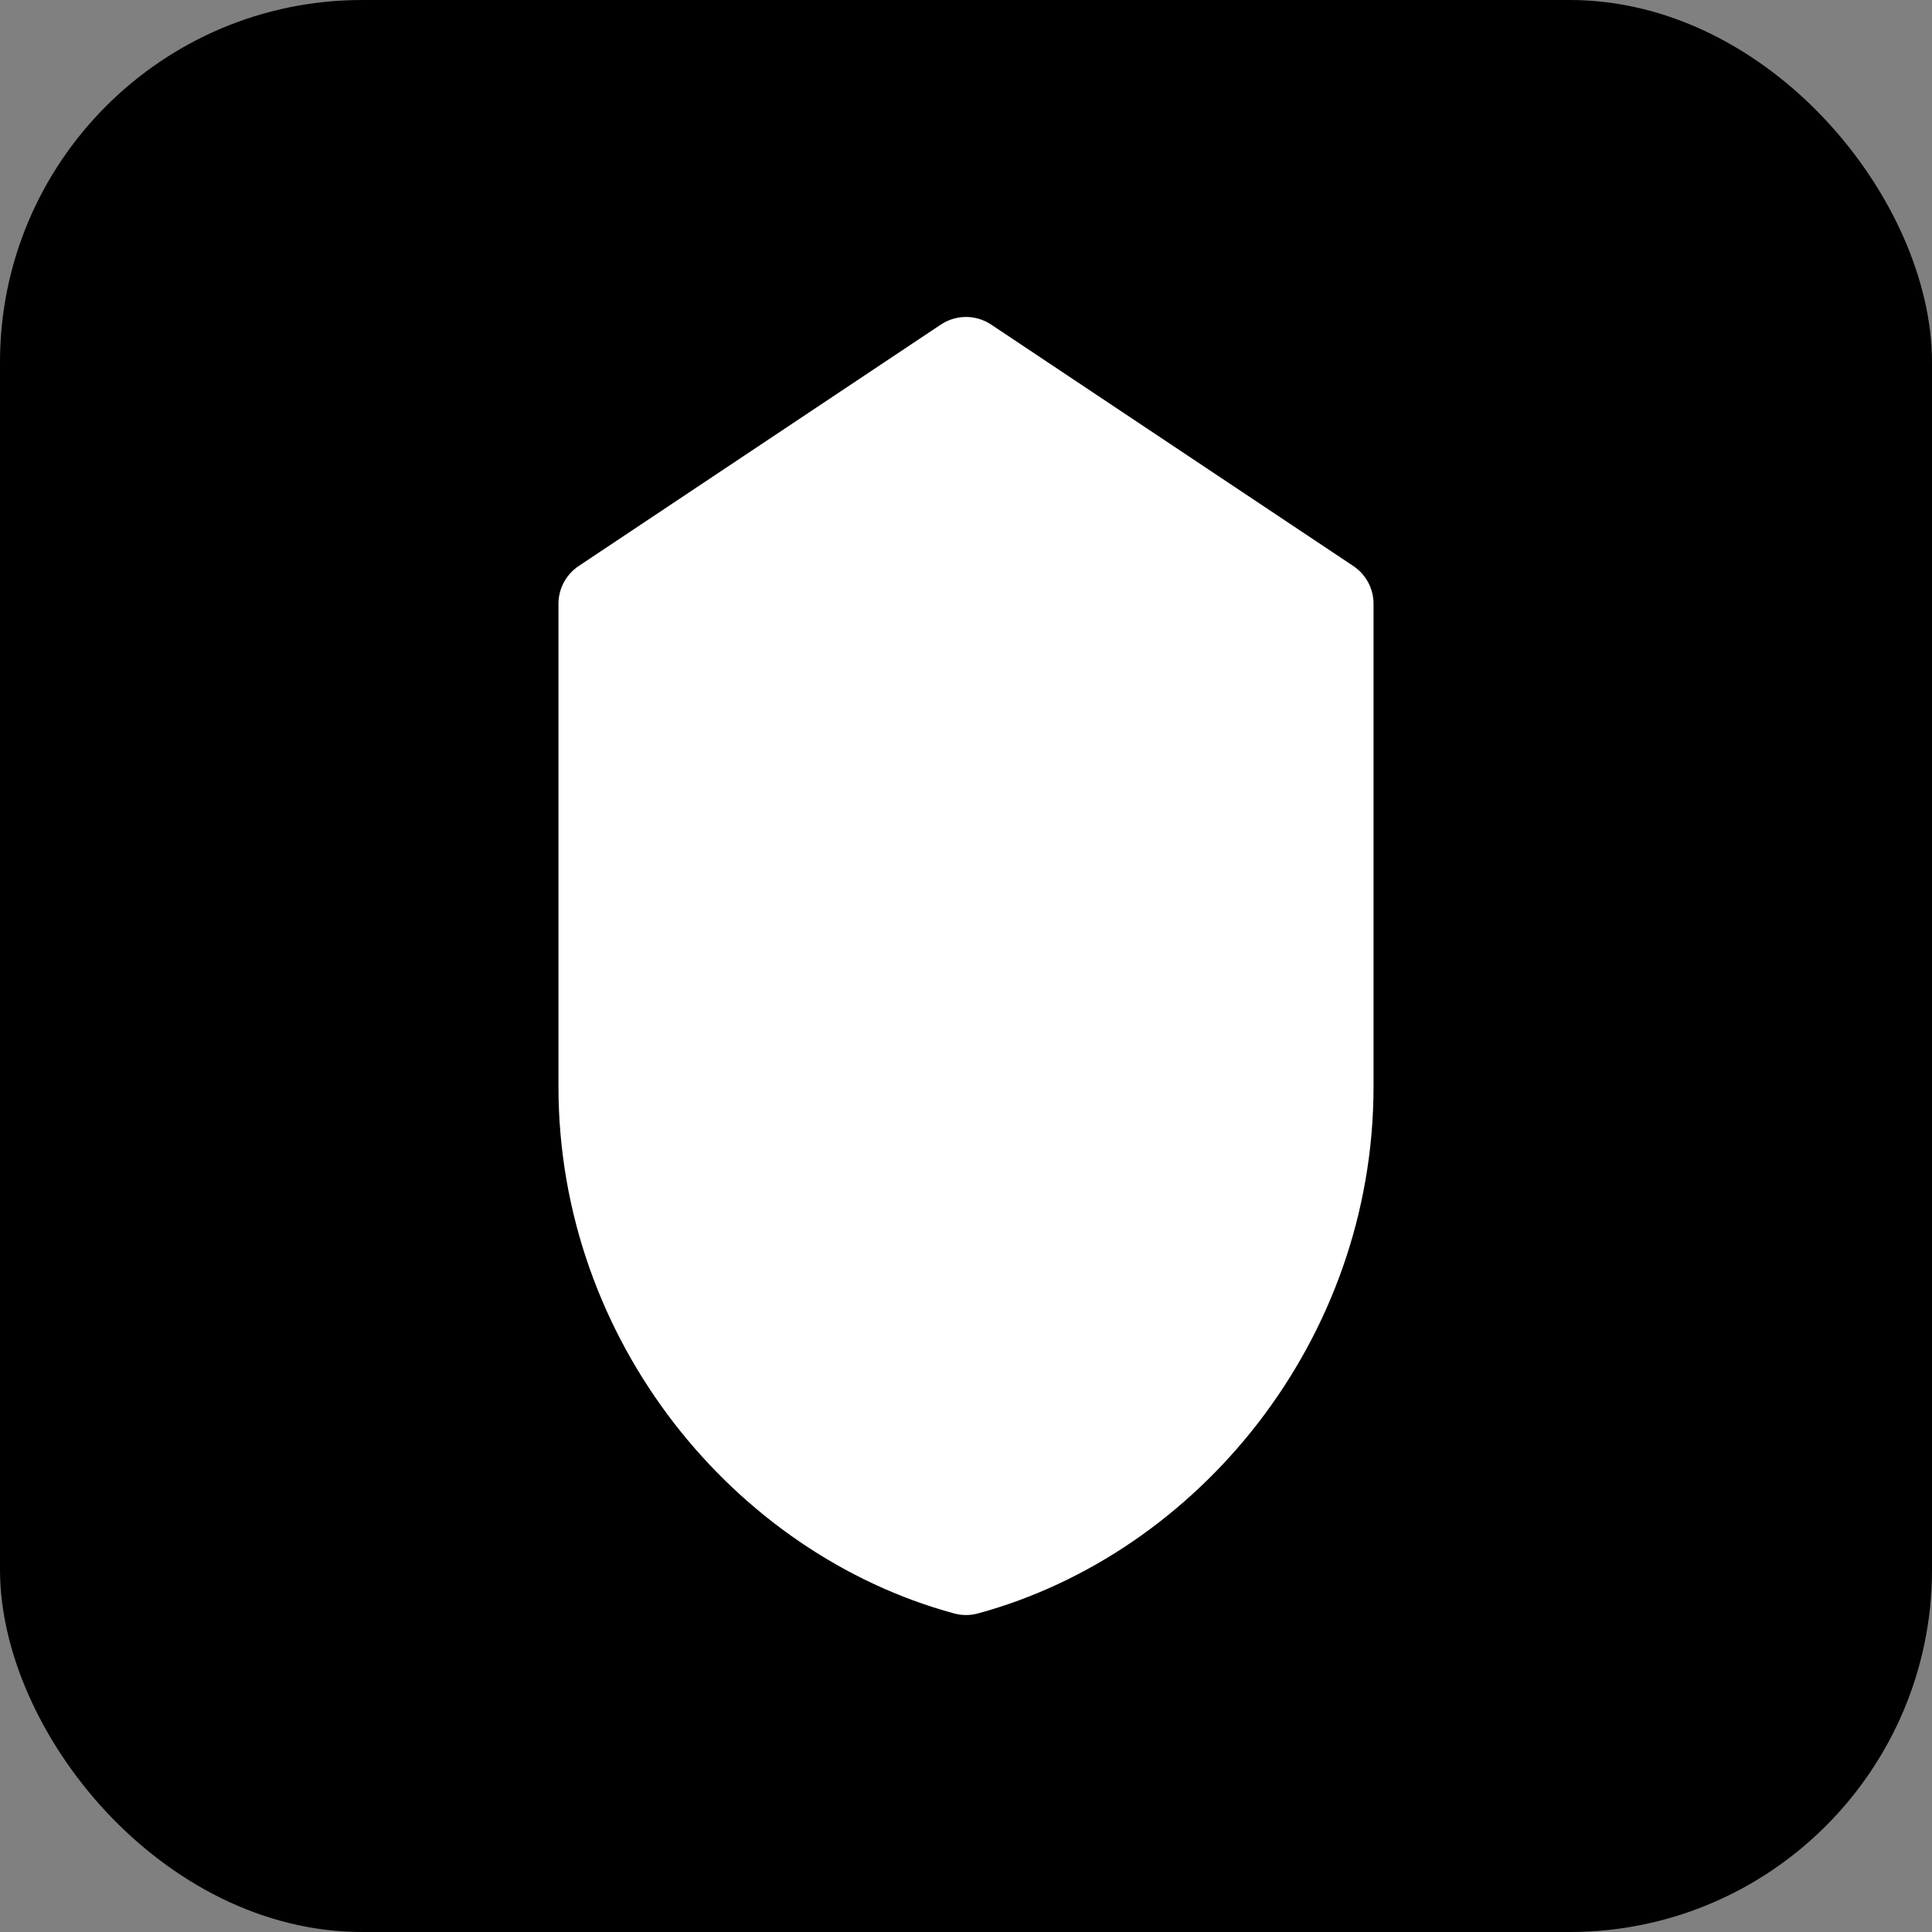 <svg width="32" height="32" viewBox="0 0 32 32" fill="none" xmlns="http://www.w3.org/2000/svg">
  <rect x="0" y="0" width="32" height="32" fill="#808080" stroke="none"/>
  <rect width="32" height="32" rx="6" fill="#000000"/>
  <path d="M16 6L22 10V18C22 21.866 19.314 25.1 16 26C12.686 25.1 10 21.866 10 18V10L16 6Z" fill="white" stroke="white" stroke-width="1.5" stroke-linecap="round" stroke-linejoin="round"/>
</svg>